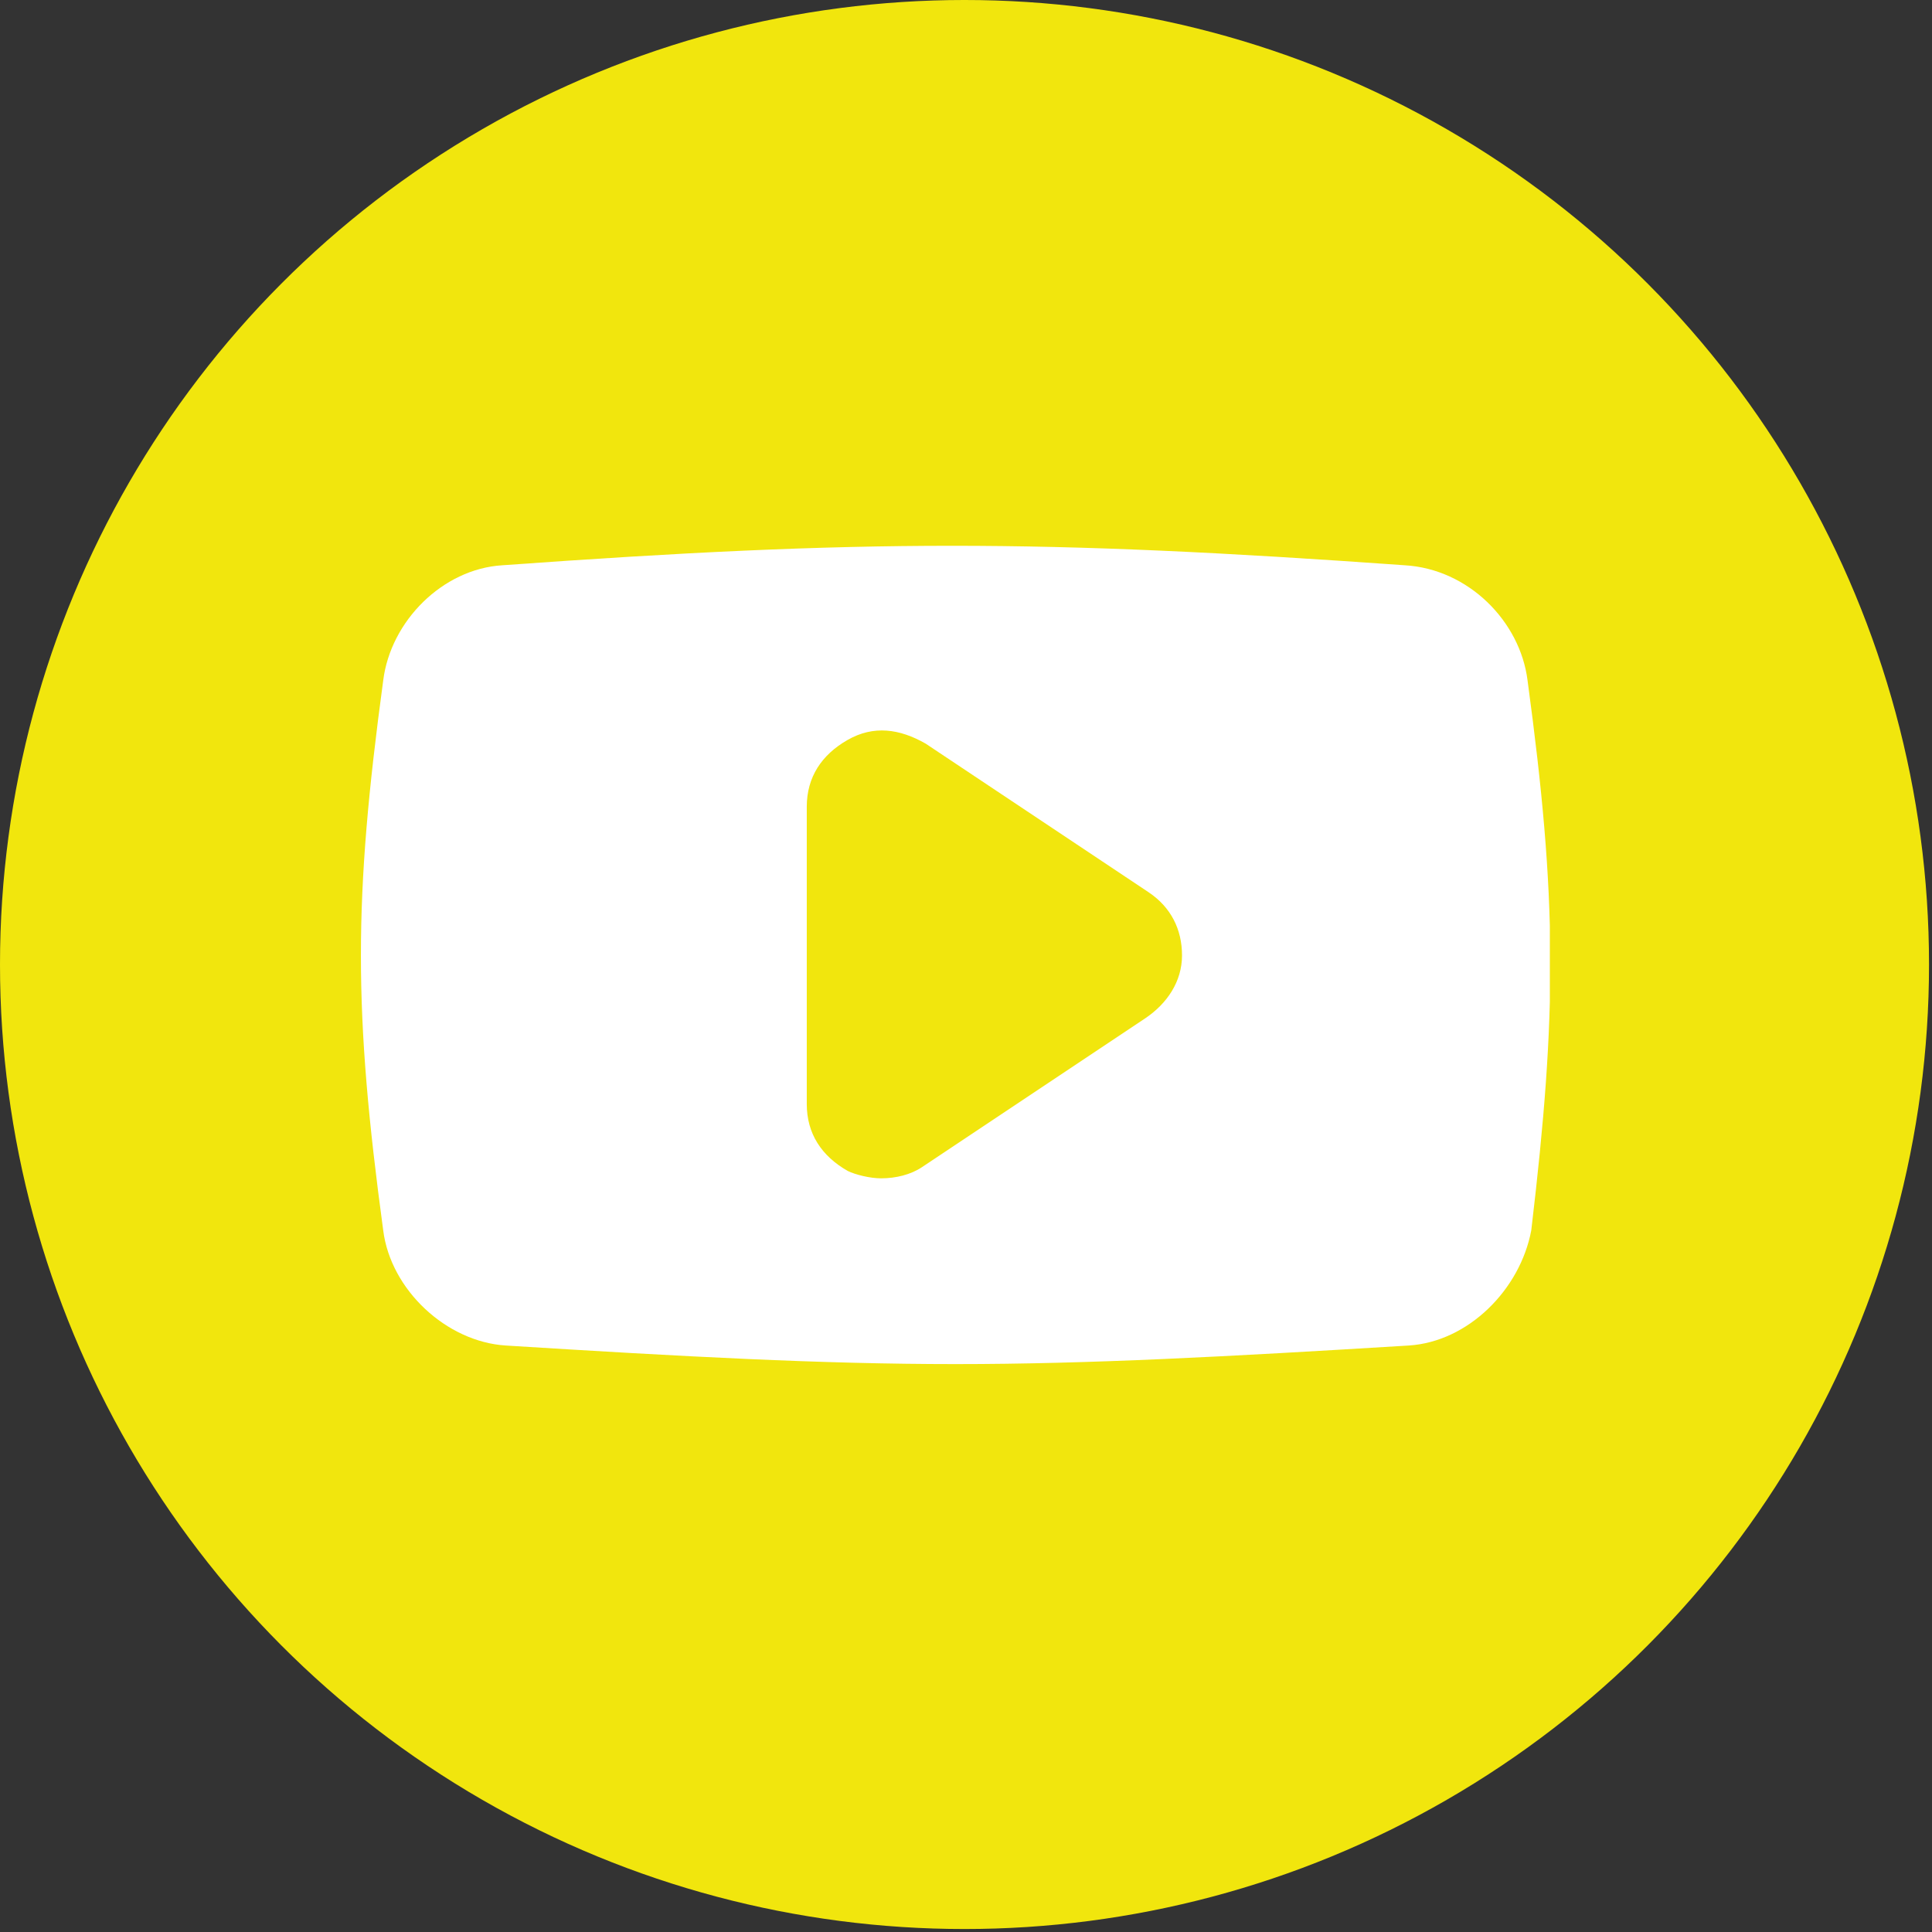 <svg width="91" height="91" viewBox="0 0 91 91" fill="none" xmlns="http://www.w3.org/2000/svg">
<rect x="0" y="0" width="91" height="91" fill="#333333" stroke="none"/>
<circle cx="45.43" cy="45.43" r="45.43" fill="#F1E60D"/>
<g clip-path="url(#clip0_2_701)">
<path d="M71.95 32.051C71.6 29.251 69.15 26.801 66.175 26.626C49.025 25.401 40.625 25.401 23.65 26.626C20.85 26.801 18.4 29.251 18.05 32.051C16.65 42.376 16.65 47.626 18.05 57.951C18.4 60.751 21.025 63.201 23.825 63.376C32.225 63.901 38.7 64.251 45 64.251C51.3 64.251 57.775 63.901 66.35 63.376C69.15 63.201 71.6 60.751 72.125 57.951C73.35 47.626 73.35 42.376 71.95 32.051ZM53.925 47.976L43.425 54.976C42.9 55.326 42.2 55.501 41.5 55.501C40.975 55.501 40.275 55.326 39.925 55.151C38.7 54.451 38 53.401 38 52.001V38.001C38 36.601 38.7 35.551 39.925 34.851C41.15 34.151 42.375 34.326 43.6 35.026L54.1 42.026C55.15 42.726 55.675 43.776 55.675 45.001C55.675 46.226 54.975 47.276 53.925 47.976Z" fill="white"/>
</g>
<defs>
<clipPath id="clip0_2_701">
<rect width="56" height="56" fill="white" transform="translate(17 17)"/>
</clipPath>
</defs>
</svg>
